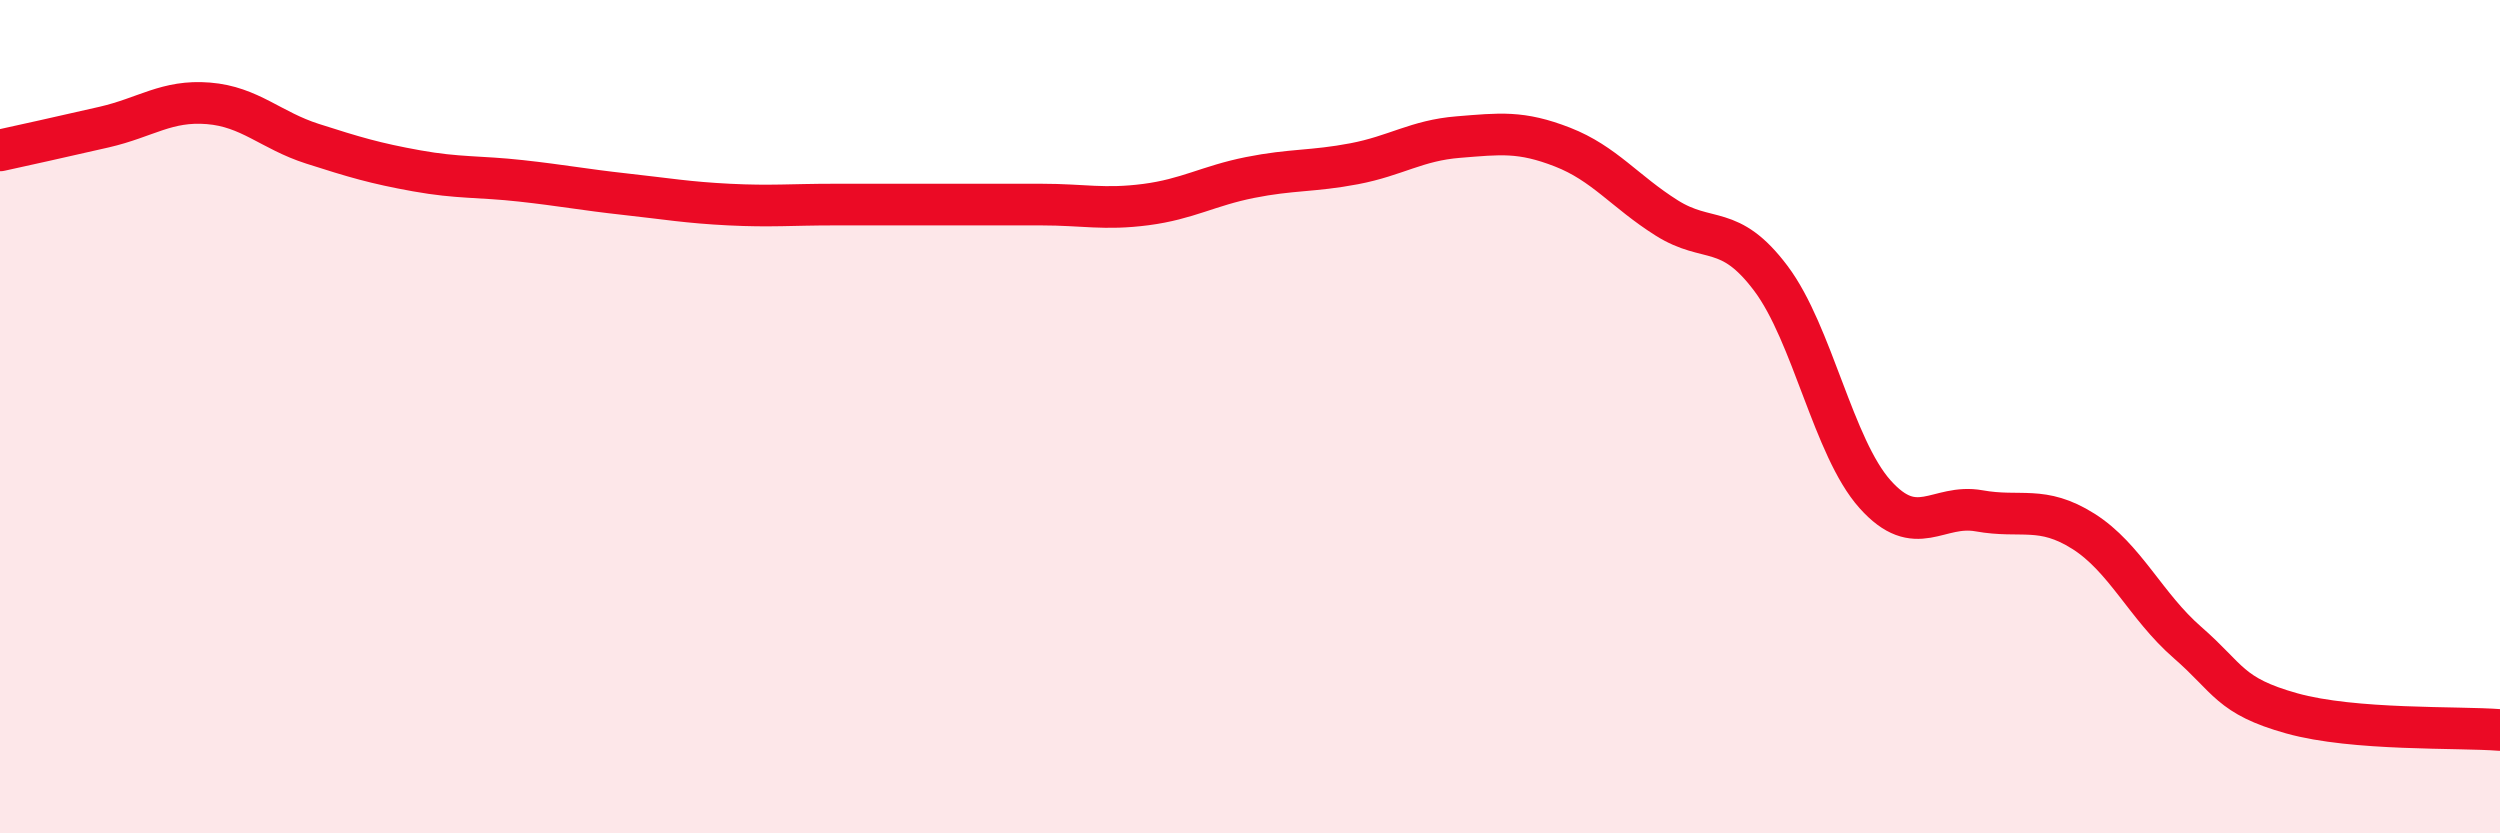 
    <svg width="60" height="20" viewBox="0 0 60 20" xmlns="http://www.w3.org/2000/svg">
      <path
        d="M 0,3.61 C 0.5,3.5 1.5,3.28 2.5,3.05 C 3.5,2.82 4,2.4 5,2.48 C 6,2.56 6.5,3.13 7.5,3.45 C 8.5,3.77 9,3.92 10,4.1 C 11,4.28 11.5,4.23 12.5,4.34 C 13.5,4.45 14,4.55 15,4.66 C 16,4.77 16.5,4.86 17.5,4.91 C 18.5,4.96 19,4.91 20,4.91 C 21,4.91 21.5,4.91 22.5,4.91 C 23.5,4.91 24,4.91 25,4.91 C 26,4.91 26.5,5.04 27.5,4.91 C 28.5,4.78 29,4.46 30,4.26 C 31,4.06 31.5,4.12 32.5,3.93 C 33.5,3.74 34,3.37 35,3.29 C 36,3.21 36.5,3.14 37.5,3.53 C 38.5,3.92 39,4.6 40,5.23 C 41,5.86 41.5,5.35 42.5,6.68 C 43.5,8.01 44,10.74 45,11.86 C 46,12.98 46.5,12.08 47.5,12.26 C 48.5,12.44 49,12.12 50,12.75 C 51,13.38 51.5,14.55 52.5,15.42 C 53.5,16.29 53.5,16.7 55,17.12 C 56.5,17.54 59,17.44 60,17.52L60 20L0 20Z"
        fill="#EB0A25"
        opacity="0.1"
        stroke-linecap="round"
        stroke-linejoin="round"
      />
      <path
        d="M 0,3.61 C 0.5,3.5 1.5,3.28 2.5,3.05 C 3.5,2.82 4,2.4 5,2.48 C 6,2.56 6.5,3.13 7.5,3.45 C 8.5,3.77 9,3.92 10,4.1 C 11,4.28 11.5,4.23 12.5,4.34 C 13.5,4.45 14,4.55 15,4.66 C 16,4.77 16.5,4.86 17.5,4.91 C 18.5,4.96 19,4.91 20,4.91 C 21,4.91 21.5,4.91 22.5,4.91 C 23.5,4.91 24,4.91 25,4.91 C 26,4.91 26.5,5.04 27.5,4.91 C 28.5,4.78 29,4.46 30,4.26 C 31,4.06 31.5,4.12 32.5,3.93 C 33.5,3.74 34,3.37 35,3.29 C 36,3.21 36.5,3.14 37.5,3.53 C 38.5,3.92 39,4.6 40,5.23 C 41,5.86 41.5,5.35 42.5,6.68 C 43.5,8.01 44,10.74 45,11.86 C 46,12.98 46.5,12.08 47.5,12.26 C 48.5,12.44 49,12.12 50,12.75 C 51,13.38 51.5,14.55 52.5,15.42 C 53.5,16.29 53.5,16.7 55,17.12 C 56.5,17.54 59,17.44 60,17.52"
        stroke="#EB0A25"
        stroke-width="1"
        fill="none"
        stroke-linecap="round"
        stroke-linejoin="round"
      />
    </svg>
  
